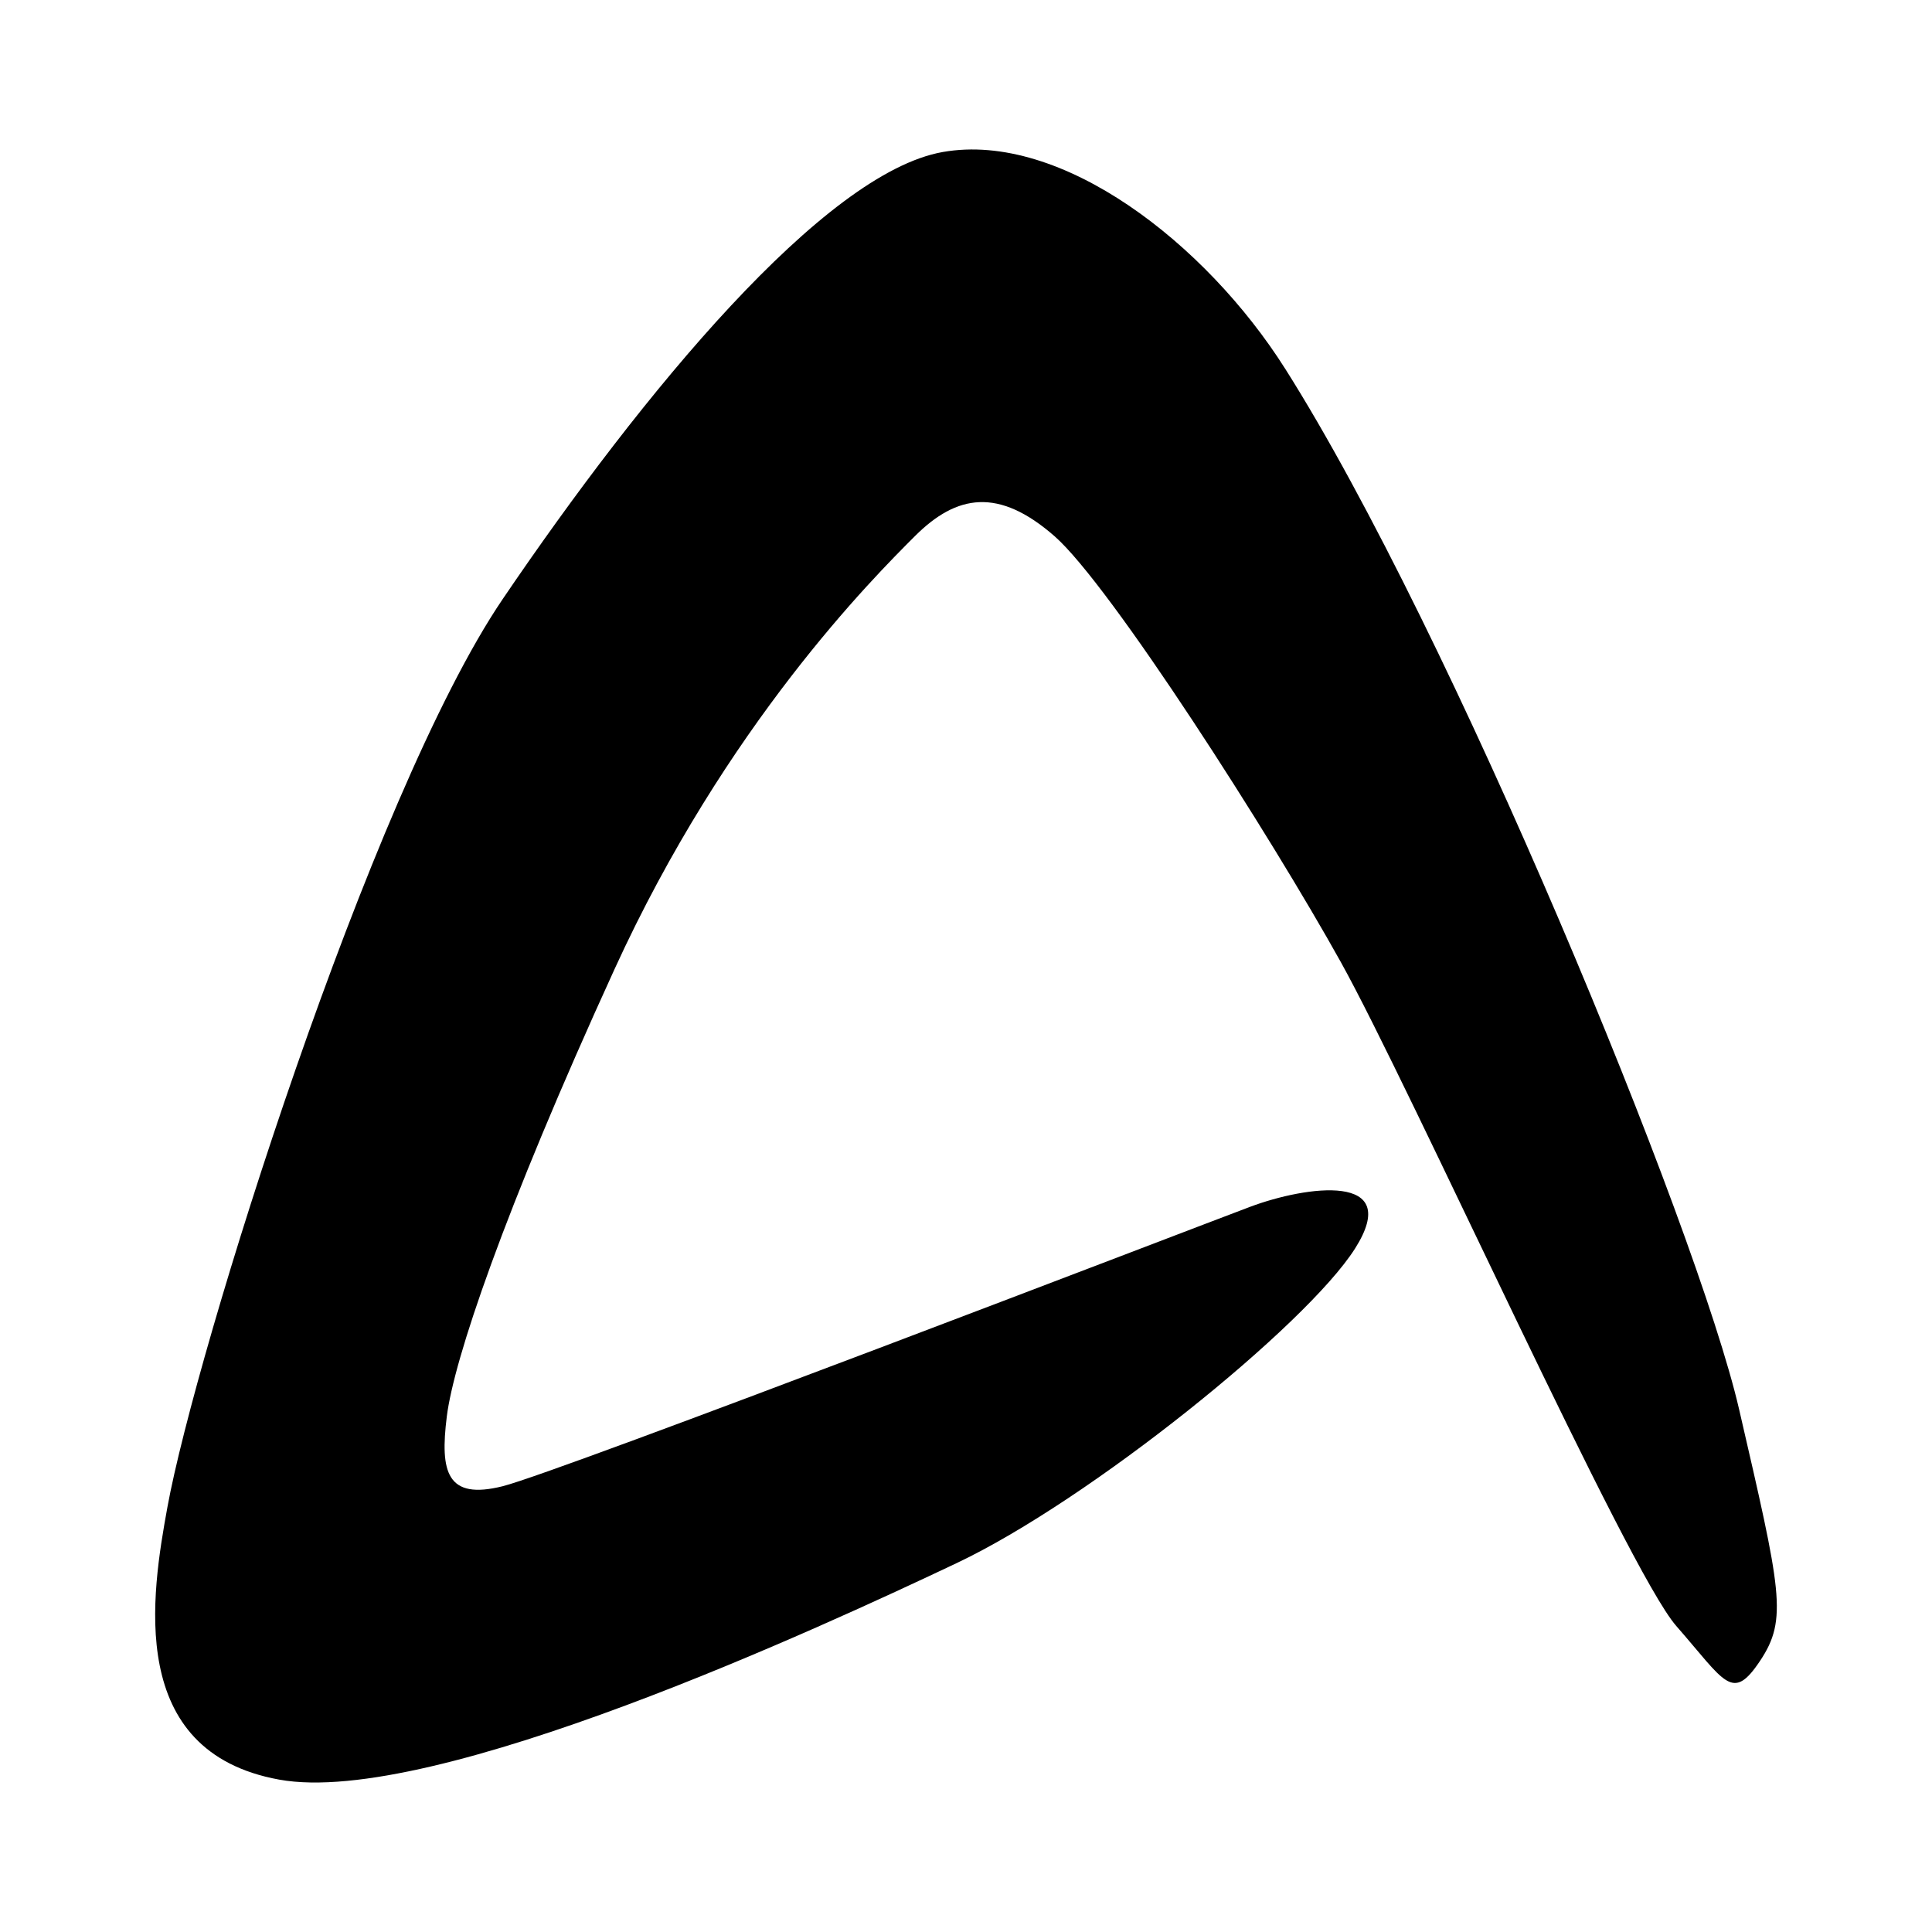 <?xml version="1.0" encoding="UTF-8" standalone="no"?>
<!-- Uploaded to: SVG Repo, www.svgrepo.com, Generator: SVG Repo Mixer Tools -->
<svg xmlns:dc="http://purl.org/dc/elements/1.1/"
     xmlns:cc="http://creativecommons.org/ns#"
     xmlns:rdf="http://www.w3.org/1999/02/22-rdf-syntax-ns#"
     xmlns:svg="http://www.w3.org/2000/svg"
     xmlns="http://www.w3.org/2000/svg"
     xmlns:xlink="http://www.w3.org/1999/xlink"
     width="128" height="128" version="1.1">
    <title>Abiword Icon</title>
    <desc>This is shape (source) for Clarity vector icon theme for gtk</desc>
    <path d="m 85.139,24.418 c 11.058,17.459 27.305,56.925 30.082,68.957 2.777,12.033 3.24,13.884 1.388,16.661 -1.851,2.777 -2.314,1.388 -5.554,-2.314 C 107.816,104.02 93.469,72.087 88.841,63.756 84.213,55.426 73.569,38.765 69.866,35.525 c -3.702,-3.24 -6.479,-2.777 -9.256,0 -2.777,2.777 -12.496,12.496 -19.9,28.694 -7.405,16.198 -10.644,25.917 -11.107,29.619 -0.463,3.702 0,5.554 3.702,4.628 C 37.007,97.541 79.122,81.343 82.825,79.954 86.527,78.566 93.006,77.64 89.767,82.731 86.527,87.822 72.18,99.392 63.387,103.557 54.594,107.722 28.677,119.755 18.495,117.904 8.314,116.053 10.043,105.614 11.091,99.855 12.942,89.673 24.512,52.649 33.305,39.691 42.609,25.979 54.594,11.46 62.461,10.071 c 7.868,-1.388 17.431,6.063 22.677,14.347 z"/>
</svg>
